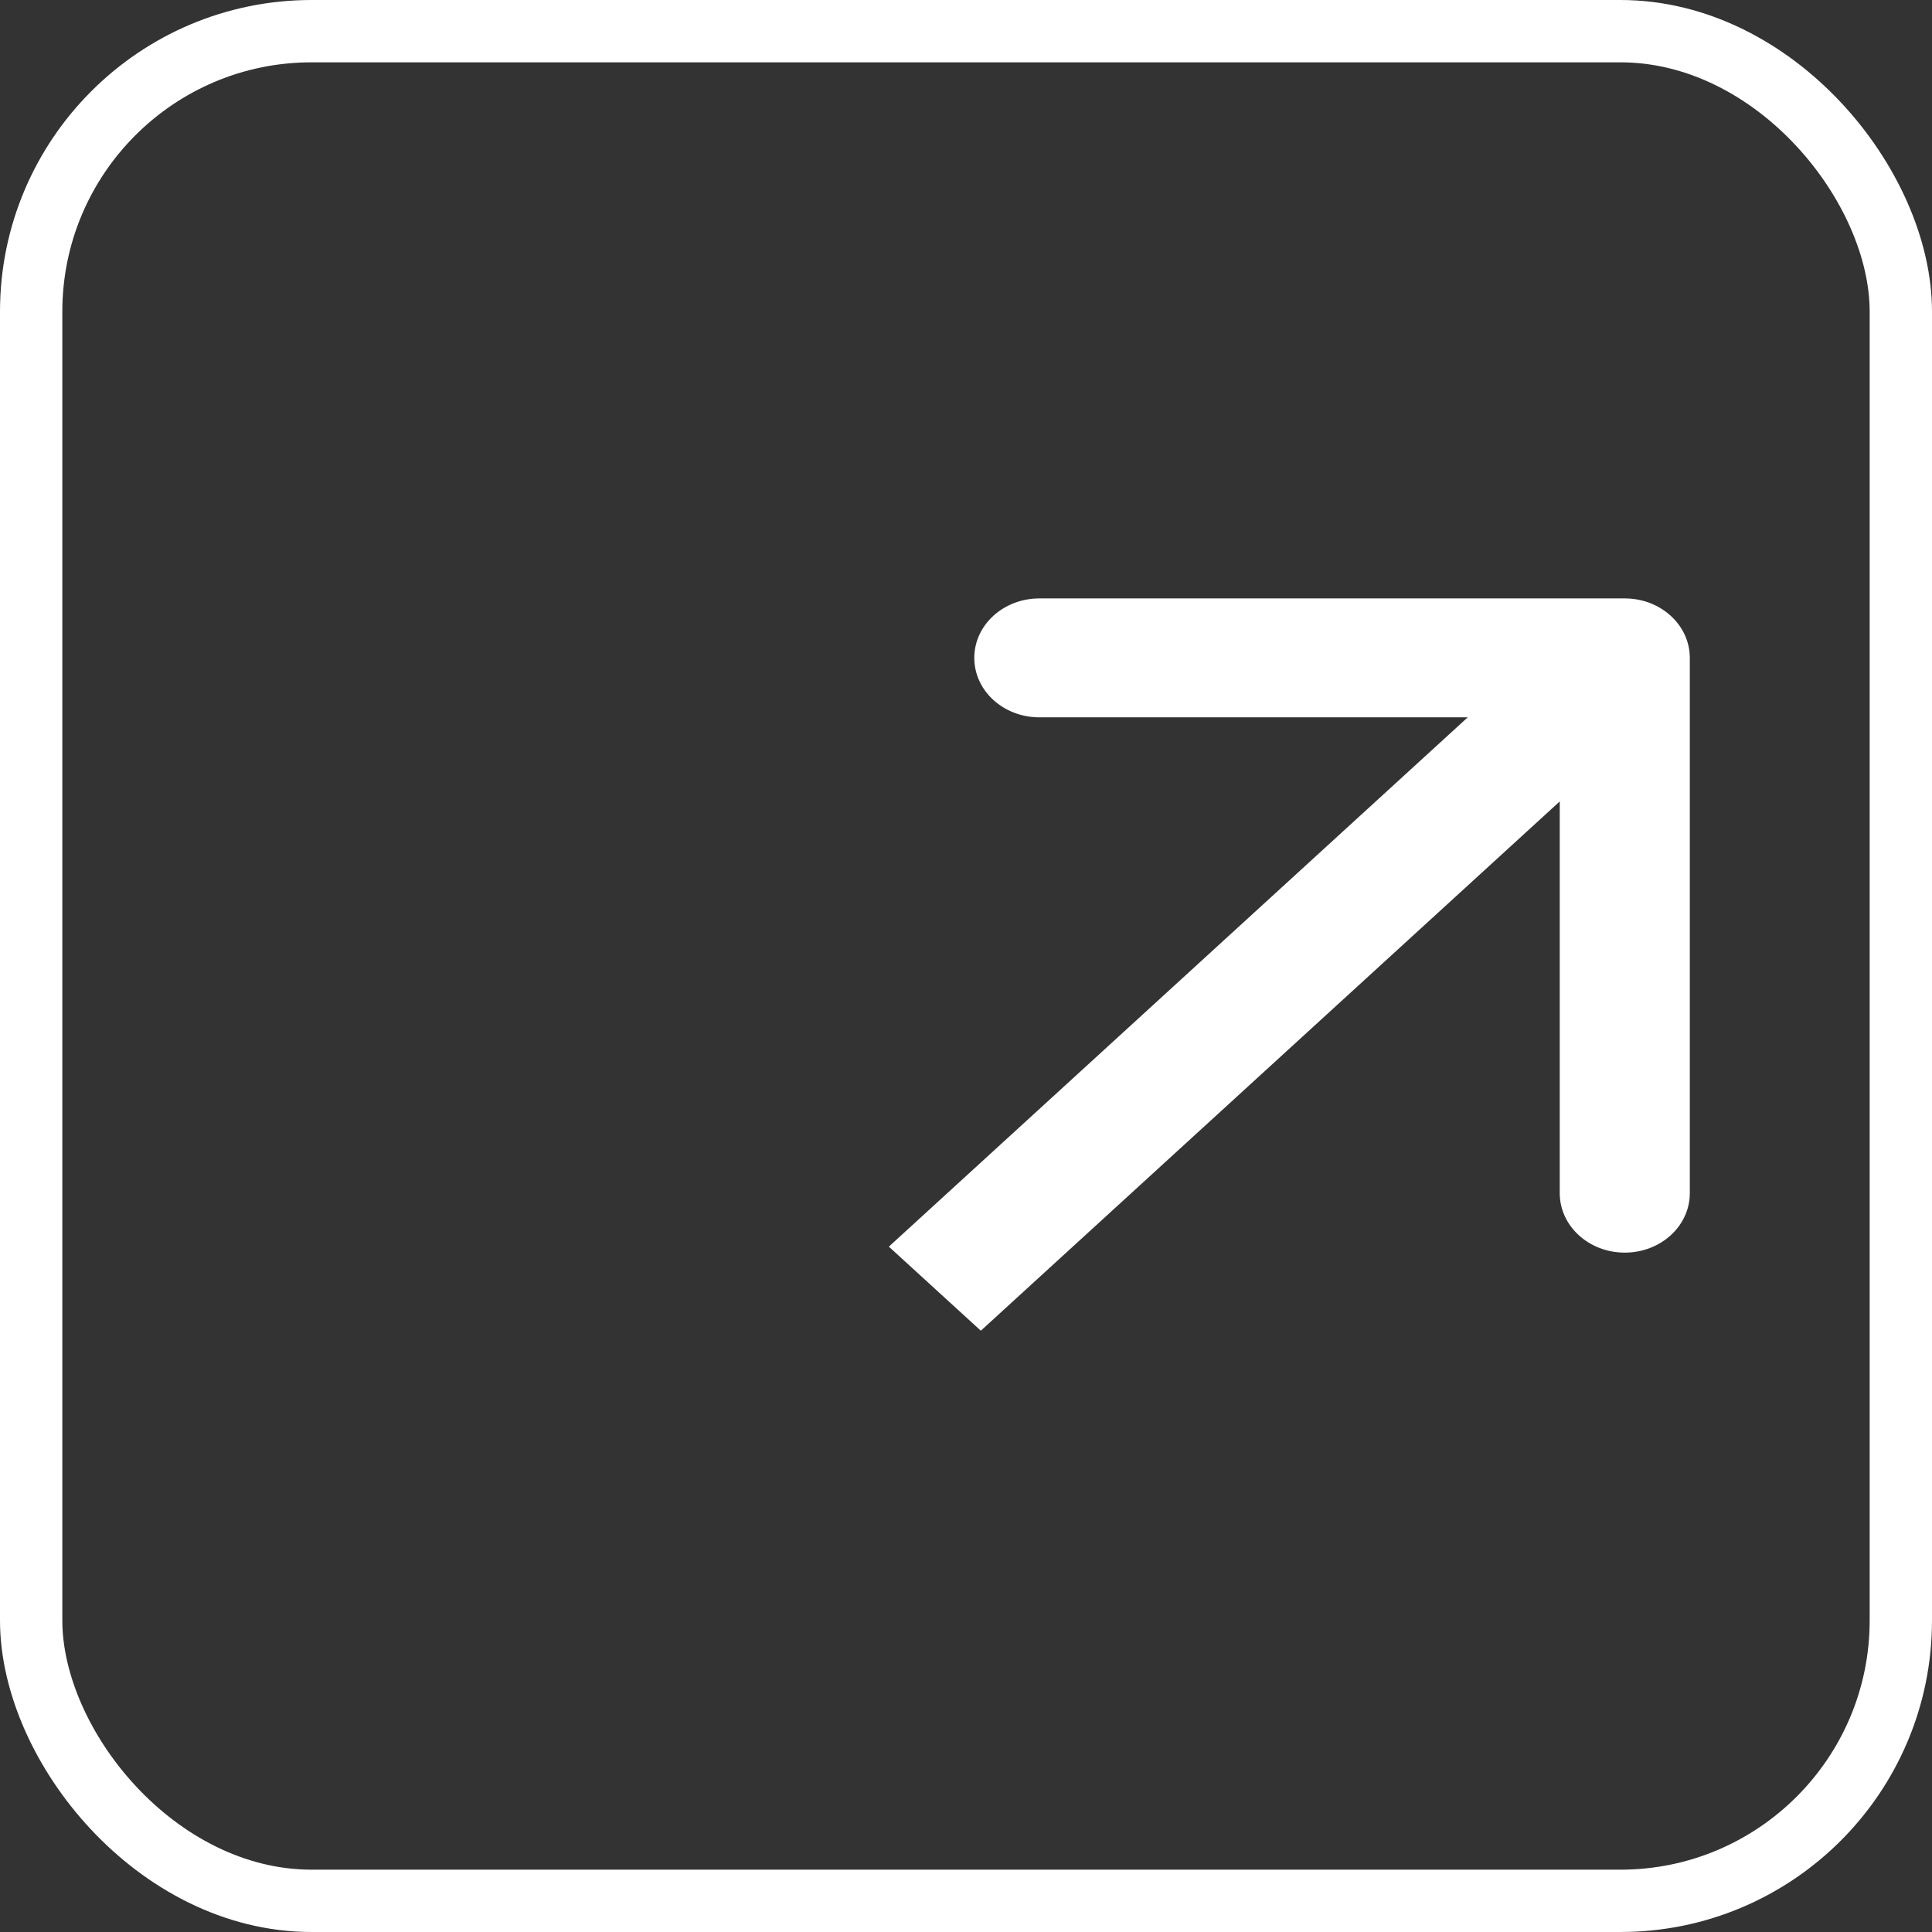<?xml version="1.0" encoding="UTF-8"?> <svg xmlns="http://www.w3.org/2000/svg" width="31" height="31" viewBox="0 0 31 31" fill="none"><rect x="0" y="0" width="31" height="31" fill="#333333" stroke="none"/><rect x="0.5" y="0.5" width="30" height="30" rx="4.5" stroke="white"></rect><path d="M27.114 10.556C27.114 10.029 26.647 9.602 26.07 9.602L16.677 9.602C16.1 9.602 15.633 10.029 15.633 10.556C15.633 11.083 16.1 11.51 16.677 11.51L25.027 11.51L25.027 19.145C25.027 19.672 25.494 20.099 26.07 20.099C26.647 20.099 27.114 19.672 27.114 19.145L27.114 10.556ZM15.738 21.352L26.808 11.231L25.332 9.881L14.262 20.003L15.738 21.352Z" fill="white"></path></svg> 